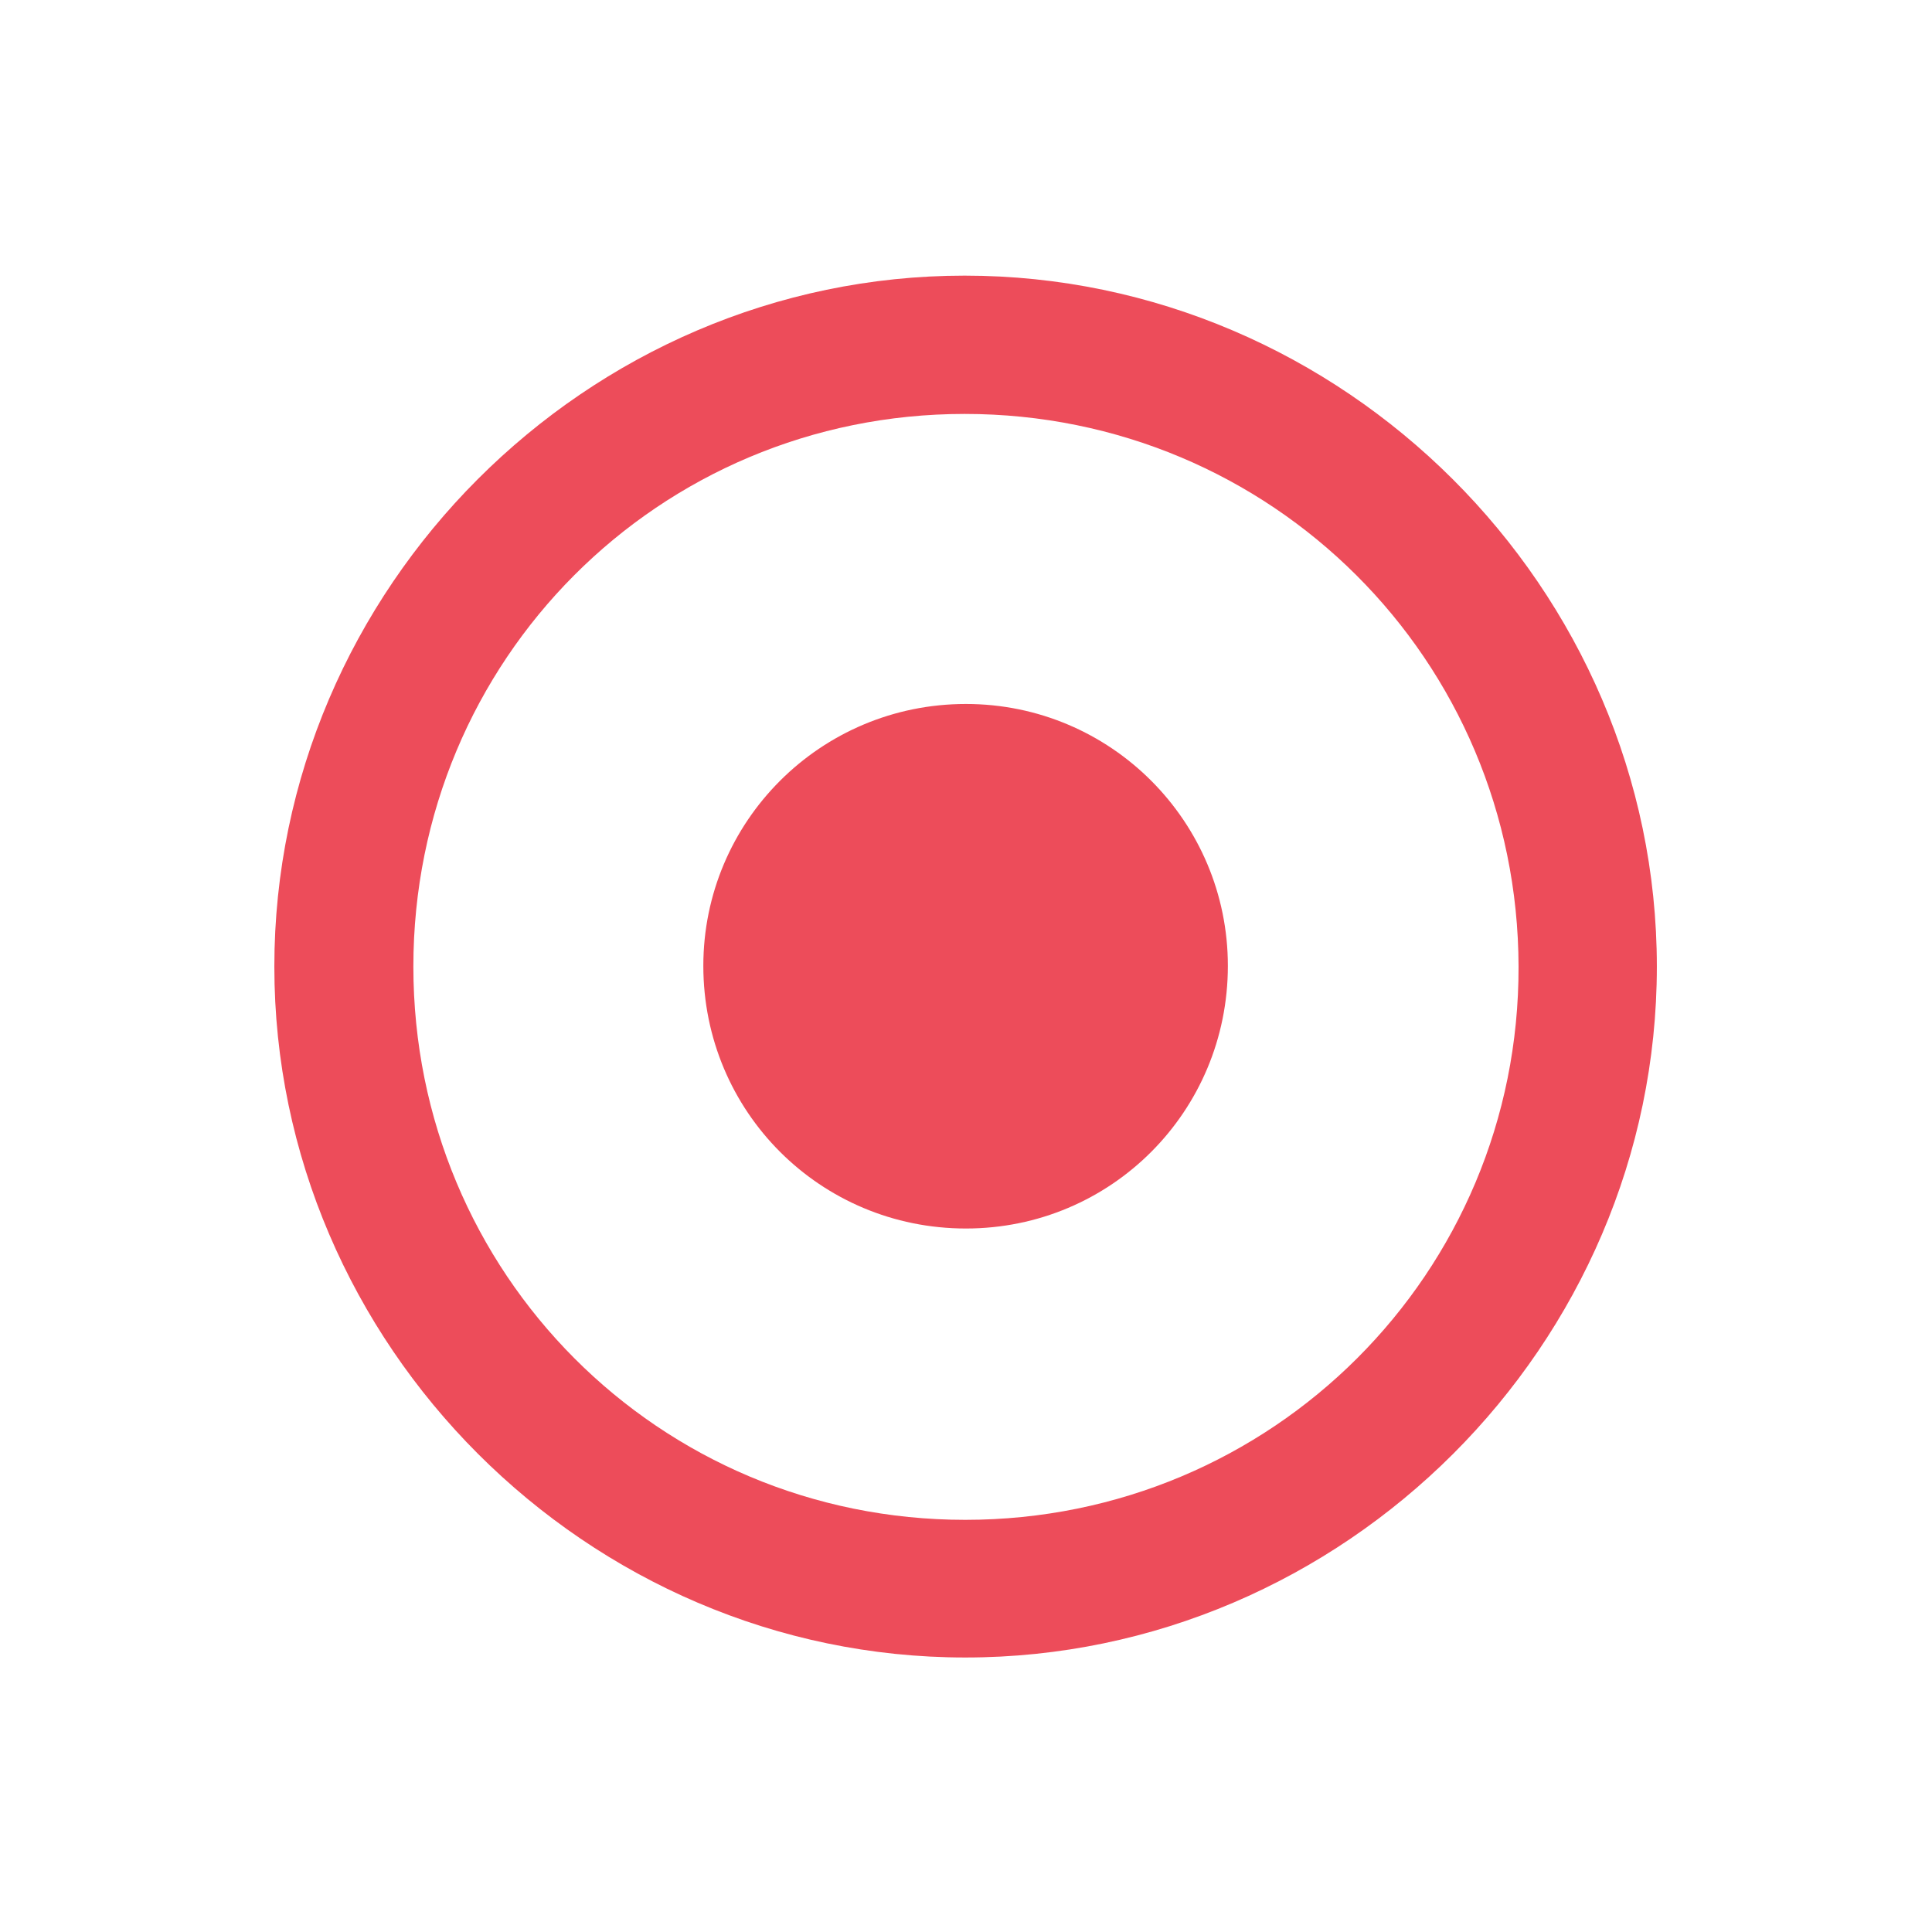 <svg width="24" height="24" viewBox="0 0 24 24" fill="none" xmlns="http://www.w3.org/2000/svg">
<path d="M11.991 20.59C16.698 20.59 20.582 16.705 20.582 12.007C20.582 7.309 16.689 3.424 11.983 3.424C7.285 3.424 3.408 7.309 3.408 12.007C3.408 16.705 7.293 20.59 11.991 20.59ZM11.991 18.88C8.181 18.88 5.135 15.817 5.135 12.007C5.135 8.197 8.181 5.142 11.983 5.142C15.793 5.142 18.856 8.197 18.864 12.007C18.873 15.817 15.801 18.88 11.991 18.88ZM11.999 15.261C13.801 15.261 15.253 13.808 15.253 11.998C15.253 10.206 13.801 8.745 11.999 8.745C10.19 8.745 8.737 10.206 8.737 11.998C8.737 13.808 10.19 15.261 11.999 15.261Z" fill="#ED4C5A"/>
</svg>
